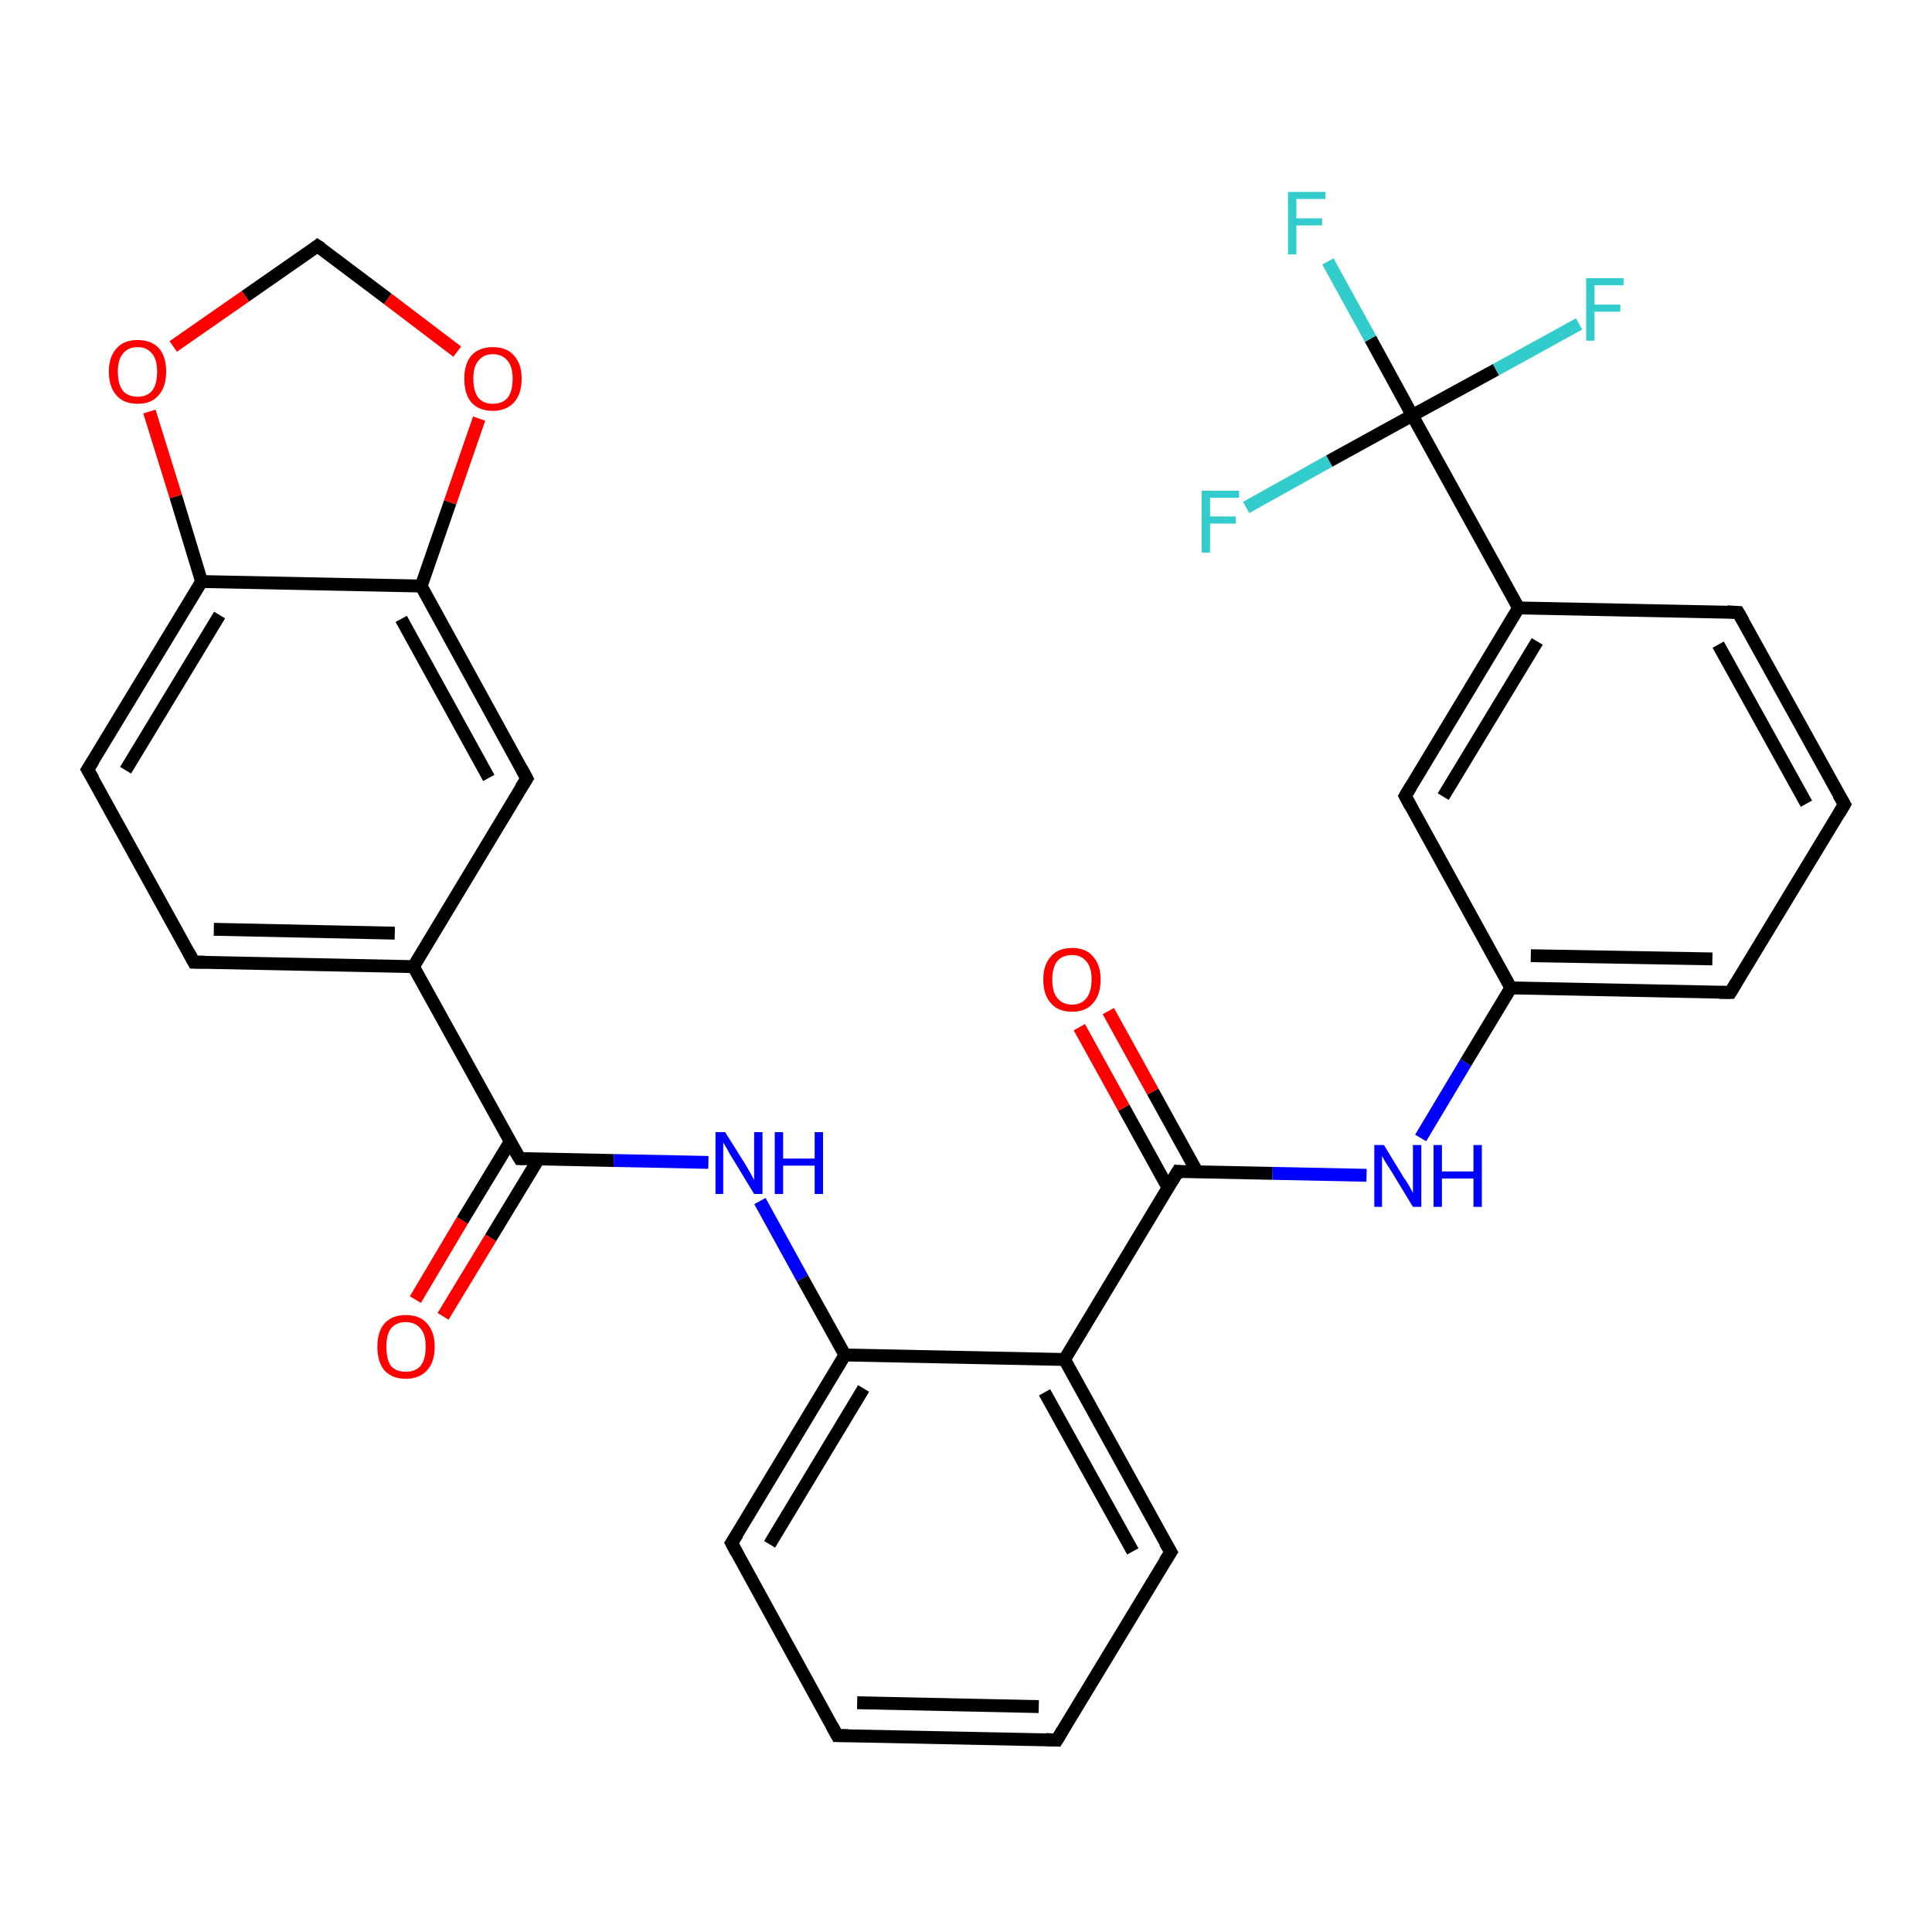<?xml version='1.0' encoding='iso-8859-1'?>
<svg version='1.1' baseProfile='full'
              xmlns='http://www.w3.org/2000/svg'
                      xmlns:rdkit='http://www.rdkit.org/xml'
                      xmlns:xlink='http://www.w3.org/1999/xlink'
                  xml:space='preserve'
width='300px' height='300px' viewBox='0 0 300 300'>
<!-- END OF HEADER -->
<rect style='opacity:1.0;fill:#FFFFFF;stroke:none' width='300.0' height='300.0' x='0.0' y='0.0'> </rect>
<path class='bond-0 atom-0 atom-1' d='M 64.5,201.8 L 71.8,189.5' style='fill:none;fill-rule:evenodd;stroke:#FF0000;stroke-width:2.0px;stroke-linecap:butt;stroke-linejoin:miter;stroke-opacity:1' />
<path class='bond-0 atom-0 atom-1' d='M 71.8,189.5 L 79.2,177.3' style='fill:none;fill-rule:evenodd;stroke:#000000;stroke-width:2.0px;stroke-linecap:butt;stroke-linejoin:miter;stroke-opacity:1' />
<path class='bond-0 atom-0 atom-1' d='M 68.8,204.4 L 76.2,192.2' style='fill:none;fill-rule:evenodd;stroke:#FF0000;stroke-width:2.0px;stroke-linecap:butt;stroke-linejoin:miter;stroke-opacity:1' />
<path class='bond-0 atom-0 atom-1' d='M 76.2,192.2 L 83.6,180.0' style='fill:none;fill-rule:evenodd;stroke:#000000;stroke-width:2.0px;stroke-linecap:butt;stroke-linejoin:miter;stroke-opacity:1' />
<path class='bond-1 atom-1 atom-2' d='M 80.7,179.9 L 95.3,180.2' style='fill:none;fill-rule:evenodd;stroke:#000000;stroke-width:2.0px;stroke-linecap:butt;stroke-linejoin:miter;stroke-opacity:1' />
<path class='bond-1 atom-1 atom-2' d='M 95.3,180.2 L 110.0,180.5' style='fill:none;fill-rule:evenodd;stroke:#0000FF;stroke-width:2.0px;stroke-linecap:butt;stroke-linejoin:miter;stroke-opacity:1' />
<path class='bond-2 atom-2 atom-3' d='M 118.0,186.5 L 124.6,198.5' style='fill:none;fill-rule:evenodd;stroke:#0000FF;stroke-width:2.0px;stroke-linecap:butt;stroke-linejoin:miter;stroke-opacity:1' />
<path class='bond-2 atom-2 atom-3' d='M 124.6,198.5 L 131.2,210.4' style='fill:none;fill-rule:evenodd;stroke:#000000;stroke-width:2.0px;stroke-linecap:butt;stroke-linejoin:miter;stroke-opacity:1' />
<path class='bond-3 atom-3 atom-4' d='M 131.2,210.4 L 113.6,239.6' style='fill:none;fill-rule:evenodd;stroke:#000000;stroke-width:2.0px;stroke-linecap:butt;stroke-linejoin:miter;stroke-opacity:1' />
<path class='bond-3 atom-3 atom-4' d='M 134.1,215.6 L 119.5,239.8' style='fill:none;fill-rule:evenodd;stroke:#000000;stroke-width:2.0px;stroke-linecap:butt;stroke-linejoin:miter;stroke-opacity:1' />
<path class='bond-4 atom-4 atom-5' d='M 113.6,239.6 L 130.0,269.5' style='fill:none;fill-rule:evenodd;stroke:#000000;stroke-width:2.0px;stroke-linecap:butt;stroke-linejoin:miter;stroke-opacity:1' />
<path class='bond-5 atom-5 atom-6' d='M 130.0,269.5 L 164.1,270.2' style='fill:none;fill-rule:evenodd;stroke:#000000;stroke-width:2.0px;stroke-linecap:butt;stroke-linejoin:miter;stroke-opacity:1' />
<path class='bond-5 atom-5 atom-6' d='M 133.1,264.4 L 161.3,265.0' style='fill:none;fill-rule:evenodd;stroke:#000000;stroke-width:2.0px;stroke-linecap:butt;stroke-linejoin:miter;stroke-opacity:1' />
<path class='bond-6 atom-6 atom-7' d='M 164.1,270.2 L 181.8,241.0' style='fill:none;fill-rule:evenodd;stroke:#000000;stroke-width:2.0px;stroke-linecap:butt;stroke-linejoin:miter;stroke-opacity:1' />
<path class='bond-7 atom-7 atom-8' d='M 181.8,241.0 L 165.3,211.1' style='fill:none;fill-rule:evenodd;stroke:#000000;stroke-width:2.0px;stroke-linecap:butt;stroke-linejoin:miter;stroke-opacity:1' />
<path class='bond-7 atom-7 atom-8' d='M 175.9,240.9 L 162.2,216.2' style='fill:none;fill-rule:evenodd;stroke:#000000;stroke-width:2.0px;stroke-linecap:butt;stroke-linejoin:miter;stroke-opacity:1' />
<path class='bond-8 atom-8 atom-9' d='M 165.3,211.1 L 182.9,181.9' style='fill:none;fill-rule:evenodd;stroke:#000000;stroke-width:2.0px;stroke-linecap:butt;stroke-linejoin:miter;stroke-opacity:1' />
<path class='bond-9 atom-9 atom-10' d='M 185.9,182.0 L 179.0,169.5' style='fill:none;fill-rule:evenodd;stroke:#000000;stroke-width:2.0px;stroke-linecap:butt;stroke-linejoin:miter;stroke-opacity:1' />
<path class='bond-9 atom-9 atom-10' d='M 179.0,169.5 L 172.1,157.0' style='fill:none;fill-rule:evenodd;stroke:#FF0000;stroke-width:2.0px;stroke-linecap:butt;stroke-linejoin:miter;stroke-opacity:1' />
<path class='bond-9 atom-9 atom-10' d='M 181.4,184.5 L 174.5,172.0' style='fill:none;fill-rule:evenodd;stroke:#000000;stroke-width:2.0px;stroke-linecap:butt;stroke-linejoin:miter;stroke-opacity:1' />
<path class='bond-9 atom-9 atom-10' d='M 174.5,172.0 L 167.6,159.5' style='fill:none;fill-rule:evenodd;stroke:#FF0000;stroke-width:2.0px;stroke-linecap:butt;stroke-linejoin:miter;stroke-opacity:1' />
<path class='bond-10 atom-9 atom-11' d='M 182.9,181.9 L 197.6,182.2' style='fill:none;fill-rule:evenodd;stroke:#000000;stroke-width:2.0px;stroke-linecap:butt;stroke-linejoin:miter;stroke-opacity:1' />
<path class='bond-10 atom-9 atom-11' d='M 197.6,182.2 L 212.2,182.5' style='fill:none;fill-rule:evenodd;stroke:#0000FF;stroke-width:2.0px;stroke-linecap:butt;stroke-linejoin:miter;stroke-opacity:1' />
<path class='bond-11 atom-11 atom-12' d='M 220.6,176.7 L 227.6,165.0' style='fill:none;fill-rule:evenodd;stroke:#0000FF;stroke-width:2.0px;stroke-linecap:butt;stroke-linejoin:miter;stroke-opacity:1' />
<path class='bond-11 atom-11 atom-12' d='M 227.6,165.0 L 234.6,153.4' style='fill:none;fill-rule:evenodd;stroke:#000000;stroke-width:2.0px;stroke-linecap:butt;stroke-linejoin:miter;stroke-opacity:1' />
<path class='bond-12 atom-12 atom-13' d='M 234.6,153.4 L 268.7,154.1' style='fill:none;fill-rule:evenodd;stroke:#000000;stroke-width:2.0px;stroke-linecap:butt;stroke-linejoin:miter;stroke-opacity:1' />
<path class='bond-12 atom-12 atom-13' d='M 237.7,148.4 L 265.9,148.9' style='fill:none;fill-rule:evenodd;stroke:#000000;stroke-width:2.0px;stroke-linecap:butt;stroke-linejoin:miter;stroke-opacity:1' />
<path class='bond-13 atom-13 atom-14' d='M 268.7,154.1 L 286.4,124.9' style='fill:none;fill-rule:evenodd;stroke:#000000;stroke-width:2.0px;stroke-linecap:butt;stroke-linejoin:miter;stroke-opacity:1' />
<path class='bond-14 atom-14 atom-15' d='M 286.4,124.9 L 269.9,95.1' style='fill:none;fill-rule:evenodd;stroke:#000000;stroke-width:2.0px;stroke-linecap:butt;stroke-linejoin:miter;stroke-opacity:1' />
<path class='bond-14 atom-14 atom-15' d='M 280.5,124.8 L 266.8,100.1' style='fill:none;fill-rule:evenodd;stroke:#000000;stroke-width:2.0px;stroke-linecap:butt;stroke-linejoin:miter;stroke-opacity:1' />
<path class='bond-15 atom-15 atom-16' d='M 269.9,95.1 L 235.8,94.4' style='fill:none;fill-rule:evenodd;stroke:#000000;stroke-width:2.0px;stroke-linecap:butt;stroke-linejoin:miter;stroke-opacity:1' />
<path class='bond-16 atom-16 atom-17' d='M 235.8,94.4 L 219.3,64.5' style='fill:none;fill-rule:evenodd;stroke:#000000;stroke-width:2.0px;stroke-linecap:butt;stroke-linejoin:miter;stroke-opacity:1' />
<path class='bond-17 atom-17 atom-18' d='M 219.3,64.5 L 212.8,52.6' style='fill:none;fill-rule:evenodd;stroke:#000000;stroke-width:2.0px;stroke-linecap:butt;stroke-linejoin:miter;stroke-opacity:1' />
<path class='bond-17 atom-17 atom-18' d='M 212.8,52.6 L 206.2,40.6' style='fill:none;fill-rule:evenodd;stroke:#33CCCC;stroke-width:2.0px;stroke-linecap:butt;stroke-linejoin:miter;stroke-opacity:1' />
<path class='bond-18 atom-17 atom-19' d='M 219.3,64.5 L 232.3,57.4' style='fill:none;fill-rule:evenodd;stroke:#000000;stroke-width:2.0px;stroke-linecap:butt;stroke-linejoin:miter;stroke-opacity:1' />
<path class='bond-18 atom-17 atom-19' d='M 232.3,57.4 L 245.2,50.3' style='fill:none;fill-rule:evenodd;stroke:#33CCCC;stroke-width:2.0px;stroke-linecap:butt;stroke-linejoin:miter;stroke-opacity:1' />
<path class='bond-19 atom-17 atom-20' d='M 219.3,64.5 L 206.4,71.6' style='fill:none;fill-rule:evenodd;stroke:#000000;stroke-width:2.0px;stroke-linecap:butt;stroke-linejoin:miter;stroke-opacity:1' />
<path class='bond-19 atom-17 atom-20' d='M 206.4,71.6 L 193.5,78.8' style='fill:none;fill-rule:evenodd;stroke:#33CCCC;stroke-width:2.0px;stroke-linecap:butt;stroke-linejoin:miter;stroke-opacity:1' />
<path class='bond-20 atom-16 atom-21' d='M 235.8,94.4 L 218.2,123.6' style='fill:none;fill-rule:evenodd;stroke:#000000;stroke-width:2.0px;stroke-linecap:butt;stroke-linejoin:miter;stroke-opacity:1' />
<path class='bond-20 atom-16 atom-21' d='M 238.7,99.6 L 224.1,123.7' style='fill:none;fill-rule:evenodd;stroke:#000000;stroke-width:2.0px;stroke-linecap:butt;stroke-linejoin:miter;stroke-opacity:1' />
<path class='bond-21 atom-1 atom-22' d='M 80.7,179.9 L 64.2,150.1' style='fill:none;fill-rule:evenodd;stroke:#000000;stroke-width:2.0px;stroke-linecap:butt;stroke-linejoin:miter;stroke-opacity:1' />
<path class='bond-22 atom-22 atom-23' d='M 64.2,150.1 L 30.1,149.4' style='fill:none;fill-rule:evenodd;stroke:#000000;stroke-width:2.0px;stroke-linecap:butt;stroke-linejoin:miter;stroke-opacity:1' />
<path class='bond-22 atom-22 atom-23' d='M 61.3,144.9 L 33.2,144.3' style='fill:none;fill-rule:evenodd;stroke:#000000;stroke-width:2.0px;stroke-linecap:butt;stroke-linejoin:miter;stroke-opacity:1' />
<path class='bond-23 atom-23 atom-24' d='M 30.1,149.4 L 13.6,119.5' style='fill:none;fill-rule:evenodd;stroke:#000000;stroke-width:2.0px;stroke-linecap:butt;stroke-linejoin:miter;stroke-opacity:1' />
<path class='bond-24 atom-24 atom-25' d='M 13.6,119.5 L 31.3,90.3' style='fill:none;fill-rule:evenodd;stroke:#000000;stroke-width:2.0px;stroke-linecap:butt;stroke-linejoin:miter;stroke-opacity:1' />
<path class='bond-24 atom-24 atom-25' d='M 19.5,119.6 L 34.1,95.5' style='fill:none;fill-rule:evenodd;stroke:#000000;stroke-width:2.0px;stroke-linecap:butt;stroke-linejoin:miter;stroke-opacity:1' />
<path class='bond-25 atom-25 atom-26' d='M 31.3,90.3 L 65.4,91.0' style='fill:none;fill-rule:evenodd;stroke:#000000;stroke-width:2.0px;stroke-linecap:butt;stroke-linejoin:miter;stroke-opacity:1' />
<path class='bond-26 atom-26 atom-27' d='M 65.4,91.0 L 81.8,120.9' style='fill:none;fill-rule:evenodd;stroke:#000000;stroke-width:2.0px;stroke-linecap:butt;stroke-linejoin:miter;stroke-opacity:1' />
<path class='bond-26 atom-26 atom-27' d='M 62.3,96.1 L 75.9,120.8' style='fill:none;fill-rule:evenodd;stroke:#000000;stroke-width:2.0px;stroke-linecap:butt;stroke-linejoin:miter;stroke-opacity:1' />
<path class='bond-27 atom-26 atom-28' d='M 65.4,91.0 L 69.9,78.0' style='fill:none;fill-rule:evenodd;stroke:#000000;stroke-width:2.0px;stroke-linecap:butt;stroke-linejoin:miter;stroke-opacity:1' />
<path class='bond-27 atom-26 atom-28' d='M 69.9,78.0 L 74.4,65.0' style='fill:none;fill-rule:evenodd;stroke:#FF0000;stroke-width:2.0px;stroke-linecap:butt;stroke-linejoin:miter;stroke-opacity:1' />
<path class='bond-28 atom-28 atom-29' d='M 71.0,54.6 L 60.2,46.4' style='fill:none;fill-rule:evenodd;stroke:#FF0000;stroke-width:2.0px;stroke-linecap:butt;stroke-linejoin:miter;stroke-opacity:1' />
<path class='bond-28 atom-28 atom-29' d='M 60.2,46.4 L 49.3,38.2' style='fill:none;fill-rule:evenodd;stroke:#000000;stroke-width:2.0px;stroke-linecap:butt;stroke-linejoin:miter;stroke-opacity:1' />
<path class='bond-29 atom-29 atom-30' d='M 49.3,38.2 L 38.1,46.0' style='fill:none;fill-rule:evenodd;stroke:#000000;stroke-width:2.0px;stroke-linecap:butt;stroke-linejoin:miter;stroke-opacity:1' />
<path class='bond-29 atom-29 atom-30' d='M 38.1,46.0 L 26.9,53.8' style='fill:none;fill-rule:evenodd;stroke:#FF0000;stroke-width:2.0px;stroke-linecap:butt;stroke-linejoin:miter;stroke-opacity:1' />
<path class='bond-30 atom-8 atom-3' d='M 165.3,211.1 L 131.2,210.4' style='fill:none;fill-rule:evenodd;stroke:#000000;stroke-width:2.0px;stroke-linecap:butt;stroke-linejoin:miter;stroke-opacity:1' />
<path class='bond-31 atom-21 atom-12' d='M 218.2,123.6 L 234.6,153.4' style='fill:none;fill-rule:evenodd;stroke:#000000;stroke-width:2.0px;stroke-linecap:butt;stroke-linejoin:miter;stroke-opacity:1' />
<path class='bond-32 atom-27 atom-22' d='M 81.8,120.9 L 64.2,150.1' style='fill:none;fill-rule:evenodd;stroke:#000000;stroke-width:2.0px;stroke-linecap:butt;stroke-linejoin:miter;stroke-opacity:1' />
<path class='bond-33 atom-30 atom-25' d='M 23.2,63.9 L 27.3,77.1' style='fill:none;fill-rule:evenodd;stroke:#FF0000;stroke-width:2.0px;stroke-linecap:butt;stroke-linejoin:miter;stroke-opacity:1' />
<path class='bond-33 atom-30 atom-25' d='M 27.3,77.1 L 31.3,90.3' style='fill:none;fill-rule:evenodd;stroke:#000000;stroke-width:2.0px;stroke-linecap:butt;stroke-linejoin:miter;stroke-opacity:1' />
<path d='M 81.4,179.9 L 80.7,179.9 L 79.8,178.4' style='fill:none;stroke:#000000;stroke-width:2.0px;stroke-linecap:butt;stroke-linejoin:miter;stroke-opacity:1;' />
<path d='M 114.5,238.2 L 113.6,239.6 L 114.4,241.1' style='fill:none;stroke:#000000;stroke-width:2.0px;stroke-linecap:butt;stroke-linejoin:miter;stroke-opacity:1;' />
<path d='M 129.2,268.0 L 130.0,269.5 L 131.7,269.5' style='fill:none;stroke:#000000;stroke-width:2.0px;stroke-linecap:butt;stroke-linejoin:miter;stroke-opacity:1;' />
<path d='M 162.4,270.1 L 164.1,270.2 L 165.0,268.7' style='fill:none;stroke:#000000;stroke-width:2.0px;stroke-linecap:butt;stroke-linejoin:miter;stroke-opacity:1;' />
<path d='M 180.9,242.4 L 181.8,241.0 L 180.9,239.5' style='fill:none;stroke:#000000;stroke-width:2.0px;stroke-linecap:butt;stroke-linejoin:miter;stroke-opacity:1;' />
<path d='M 182.0,183.4 L 182.9,181.9 L 183.7,182.0' style='fill:none;stroke:#000000;stroke-width:2.0px;stroke-linecap:butt;stroke-linejoin:miter;stroke-opacity:1;' />
<path d='M 267.0,154.1 L 268.7,154.1 L 269.6,152.6' style='fill:none;stroke:#000000;stroke-width:2.0px;stroke-linecap:butt;stroke-linejoin:miter;stroke-opacity:1;' />
<path d='M 285.5,126.4 L 286.4,124.9 L 285.5,123.4' style='fill:none;stroke:#000000;stroke-width:2.0px;stroke-linecap:butt;stroke-linejoin:miter;stroke-opacity:1;' />
<path d='M 270.7,96.5 L 269.9,95.1 L 268.2,95.0' style='fill:none;stroke:#000000;stroke-width:2.0px;stroke-linecap:butt;stroke-linejoin:miter;stroke-opacity:1;' />
<path d='M 219.1,122.1 L 218.2,123.6 L 219.0,125.1' style='fill:none;stroke:#000000;stroke-width:2.0px;stroke-linecap:butt;stroke-linejoin:miter;stroke-opacity:1;' />
<path d='M 31.8,149.4 L 30.1,149.4 L 29.3,147.9' style='fill:none;stroke:#000000;stroke-width:2.0px;stroke-linecap:butt;stroke-linejoin:miter;stroke-opacity:1;' />
<path d='M 14.5,121.0 L 13.6,119.5 L 14.5,118.1' style='fill:none;stroke:#000000;stroke-width:2.0px;stroke-linecap:butt;stroke-linejoin:miter;stroke-opacity:1;' />
<path d='M 81.0,119.4 L 81.8,120.9 L 80.9,122.3' style='fill:none;stroke:#000000;stroke-width:2.0px;stroke-linecap:butt;stroke-linejoin:miter;stroke-opacity:1;' />
<path d='M 49.9,38.6 L 49.3,38.2 L 48.8,38.6' style='fill:none;stroke:#000000;stroke-width:2.0px;stroke-linecap:butt;stroke-linejoin:miter;stroke-opacity:1;' />
<path class='atom-0' d='M 58.6 209.1
Q 58.6 206.8, 59.7 205.5
Q 60.9 204.2, 63.0 204.2
Q 65.2 204.2, 66.3 205.5
Q 67.5 206.8, 67.5 209.1
Q 67.5 211.5, 66.3 212.8
Q 65.1 214.1, 63.0 214.1
Q 60.9 214.1, 59.7 212.8
Q 58.6 211.5, 58.6 209.1
M 63.0 213.0
Q 64.5 213.0, 65.3 212.1
Q 66.1 211.1, 66.1 209.1
Q 66.1 207.2, 65.3 206.3
Q 64.5 205.3, 63.0 205.3
Q 61.5 205.3, 60.7 206.3
Q 60.0 207.2, 60.0 209.1
Q 60.0 211.1, 60.7 212.1
Q 61.5 213.0, 63.0 213.0
' fill='#FF0000'/>
<path class='atom-2' d='M 112.6 175.8
L 115.8 180.9
Q 116.1 181.4, 116.6 182.3
Q 117.1 183.2, 117.1 183.3
L 117.1 175.8
L 118.4 175.8
L 118.4 185.4
L 117.1 185.4
L 113.7 179.8
Q 113.3 179.2, 112.9 178.4
Q 112.5 177.7, 112.3 177.4
L 112.3 185.4
L 111.1 185.4
L 111.1 175.8
L 112.6 175.8
' fill='#0000FF'/>
<path class='atom-2' d='M 120.3 175.8
L 121.6 175.8
L 121.6 179.9
L 126.5 179.9
L 126.5 175.8
L 127.8 175.8
L 127.8 185.4
L 126.5 185.4
L 126.5 181.0
L 121.6 181.0
L 121.6 185.4
L 120.3 185.4
L 120.3 175.8
' fill='#0000FF'/>
<path class='atom-10' d='M 162.0 152.1
Q 162.0 149.8, 163.2 148.5
Q 164.3 147.2, 166.5 147.2
Q 168.6 147.2, 169.7 148.5
Q 170.9 149.8, 170.9 152.1
Q 170.9 154.5, 169.7 155.8
Q 168.6 157.1, 166.5 157.1
Q 164.3 157.1, 163.2 155.8
Q 162.0 154.5, 162.0 152.1
M 166.5 156.0
Q 167.9 156.0, 168.7 155.0
Q 169.5 154.0, 169.5 152.1
Q 169.5 150.2, 168.7 149.3
Q 167.9 148.3, 166.5 148.3
Q 165.0 148.3, 164.2 149.2
Q 163.4 150.2, 163.4 152.1
Q 163.4 154.1, 164.2 155.0
Q 165.0 156.0, 166.5 156.0
' fill='#FF0000'/>
<path class='atom-11' d='M 214.9 177.8
L 218.0 182.9
Q 218.4 183.4, 218.9 184.3
Q 219.4 185.2, 219.4 185.3
L 219.4 177.8
L 220.7 177.8
L 220.7 187.4
L 219.4 187.4
L 216.0 181.8
Q 215.6 181.2, 215.1 180.4
Q 214.7 179.7, 214.6 179.5
L 214.6 187.4
L 213.4 187.4
L 213.4 177.8
L 214.9 177.8
' fill='#0000FF'/>
<path class='atom-11' d='M 222.6 177.8
L 223.9 177.8
L 223.9 181.9
L 228.8 181.9
L 228.8 177.8
L 230.1 177.8
L 230.1 187.4
L 228.8 187.4
L 228.8 183.0
L 223.9 183.0
L 223.9 187.4
L 222.6 187.4
L 222.6 177.8
' fill='#0000FF'/>
<path class='atom-18' d='M 200.0 29.8
L 205.8 29.8
L 205.8 30.9
L 201.3 30.9
L 201.3 33.9
L 205.3 33.9
L 205.3 35.0
L 201.3 35.0
L 201.3 39.5
L 200.0 39.5
L 200.0 29.8
' fill='#33CCCC'/>
<path class='atom-19' d='M 246.3 43.2
L 252.1 43.2
L 252.1 44.3
L 247.6 44.3
L 247.6 47.3
L 251.6 47.3
L 251.6 48.4
L 247.6 48.4
L 247.6 52.9
L 246.3 52.9
L 246.3 43.2
' fill='#33CCCC'/>
<path class='atom-20' d='M 186.6 76.2
L 192.4 76.2
L 192.4 77.3
L 187.9 77.3
L 187.9 80.2
L 191.9 80.2
L 191.9 81.3
L 187.9 81.3
L 187.9 85.8
L 186.6 85.8
L 186.6 76.2
' fill='#33CCCC'/>
<path class='atom-28' d='M 72.1 58.8
Q 72.1 56.5, 73.2 55.2
Q 74.4 53.9, 76.5 53.9
Q 78.7 53.9, 79.8 55.2
Q 81.0 56.5, 81.0 58.8
Q 81.0 61.2, 79.8 62.5
Q 78.6 63.8, 76.5 63.8
Q 74.4 63.8, 73.2 62.5
Q 72.1 61.2, 72.1 58.8
M 76.5 62.7
Q 78.0 62.7, 78.8 61.8
Q 79.6 60.8, 79.6 58.8
Q 79.6 56.9, 78.8 56.0
Q 78.0 55.0, 76.5 55.0
Q 75.1 55.0, 74.3 56.0
Q 73.5 56.9, 73.5 58.8
Q 73.5 60.8, 74.3 61.8
Q 75.1 62.7, 76.5 62.7
' fill='#FF0000'/>
<path class='atom-30' d='M 16.9 57.7
Q 16.9 55.4, 18.1 54.1
Q 19.2 52.8, 21.4 52.8
Q 23.5 52.8, 24.7 54.1
Q 25.8 55.4, 25.8 57.7
Q 25.8 60.1, 24.6 61.4
Q 23.5 62.7, 21.4 62.7
Q 19.2 62.7, 18.1 61.4
Q 16.9 60.1, 16.9 57.7
M 21.4 61.6
Q 22.8 61.6, 23.6 60.7
Q 24.4 59.7, 24.4 57.7
Q 24.4 55.8, 23.6 54.9
Q 22.8 53.9, 21.4 53.9
Q 19.9 53.9, 19.1 54.9
Q 18.3 55.8, 18.3 57.7
Q 18.3 59.7, 19.1 60.7
Q 19.9 61.6, 21.4 61.6
' fill='#FF0000'/>
</svg>
